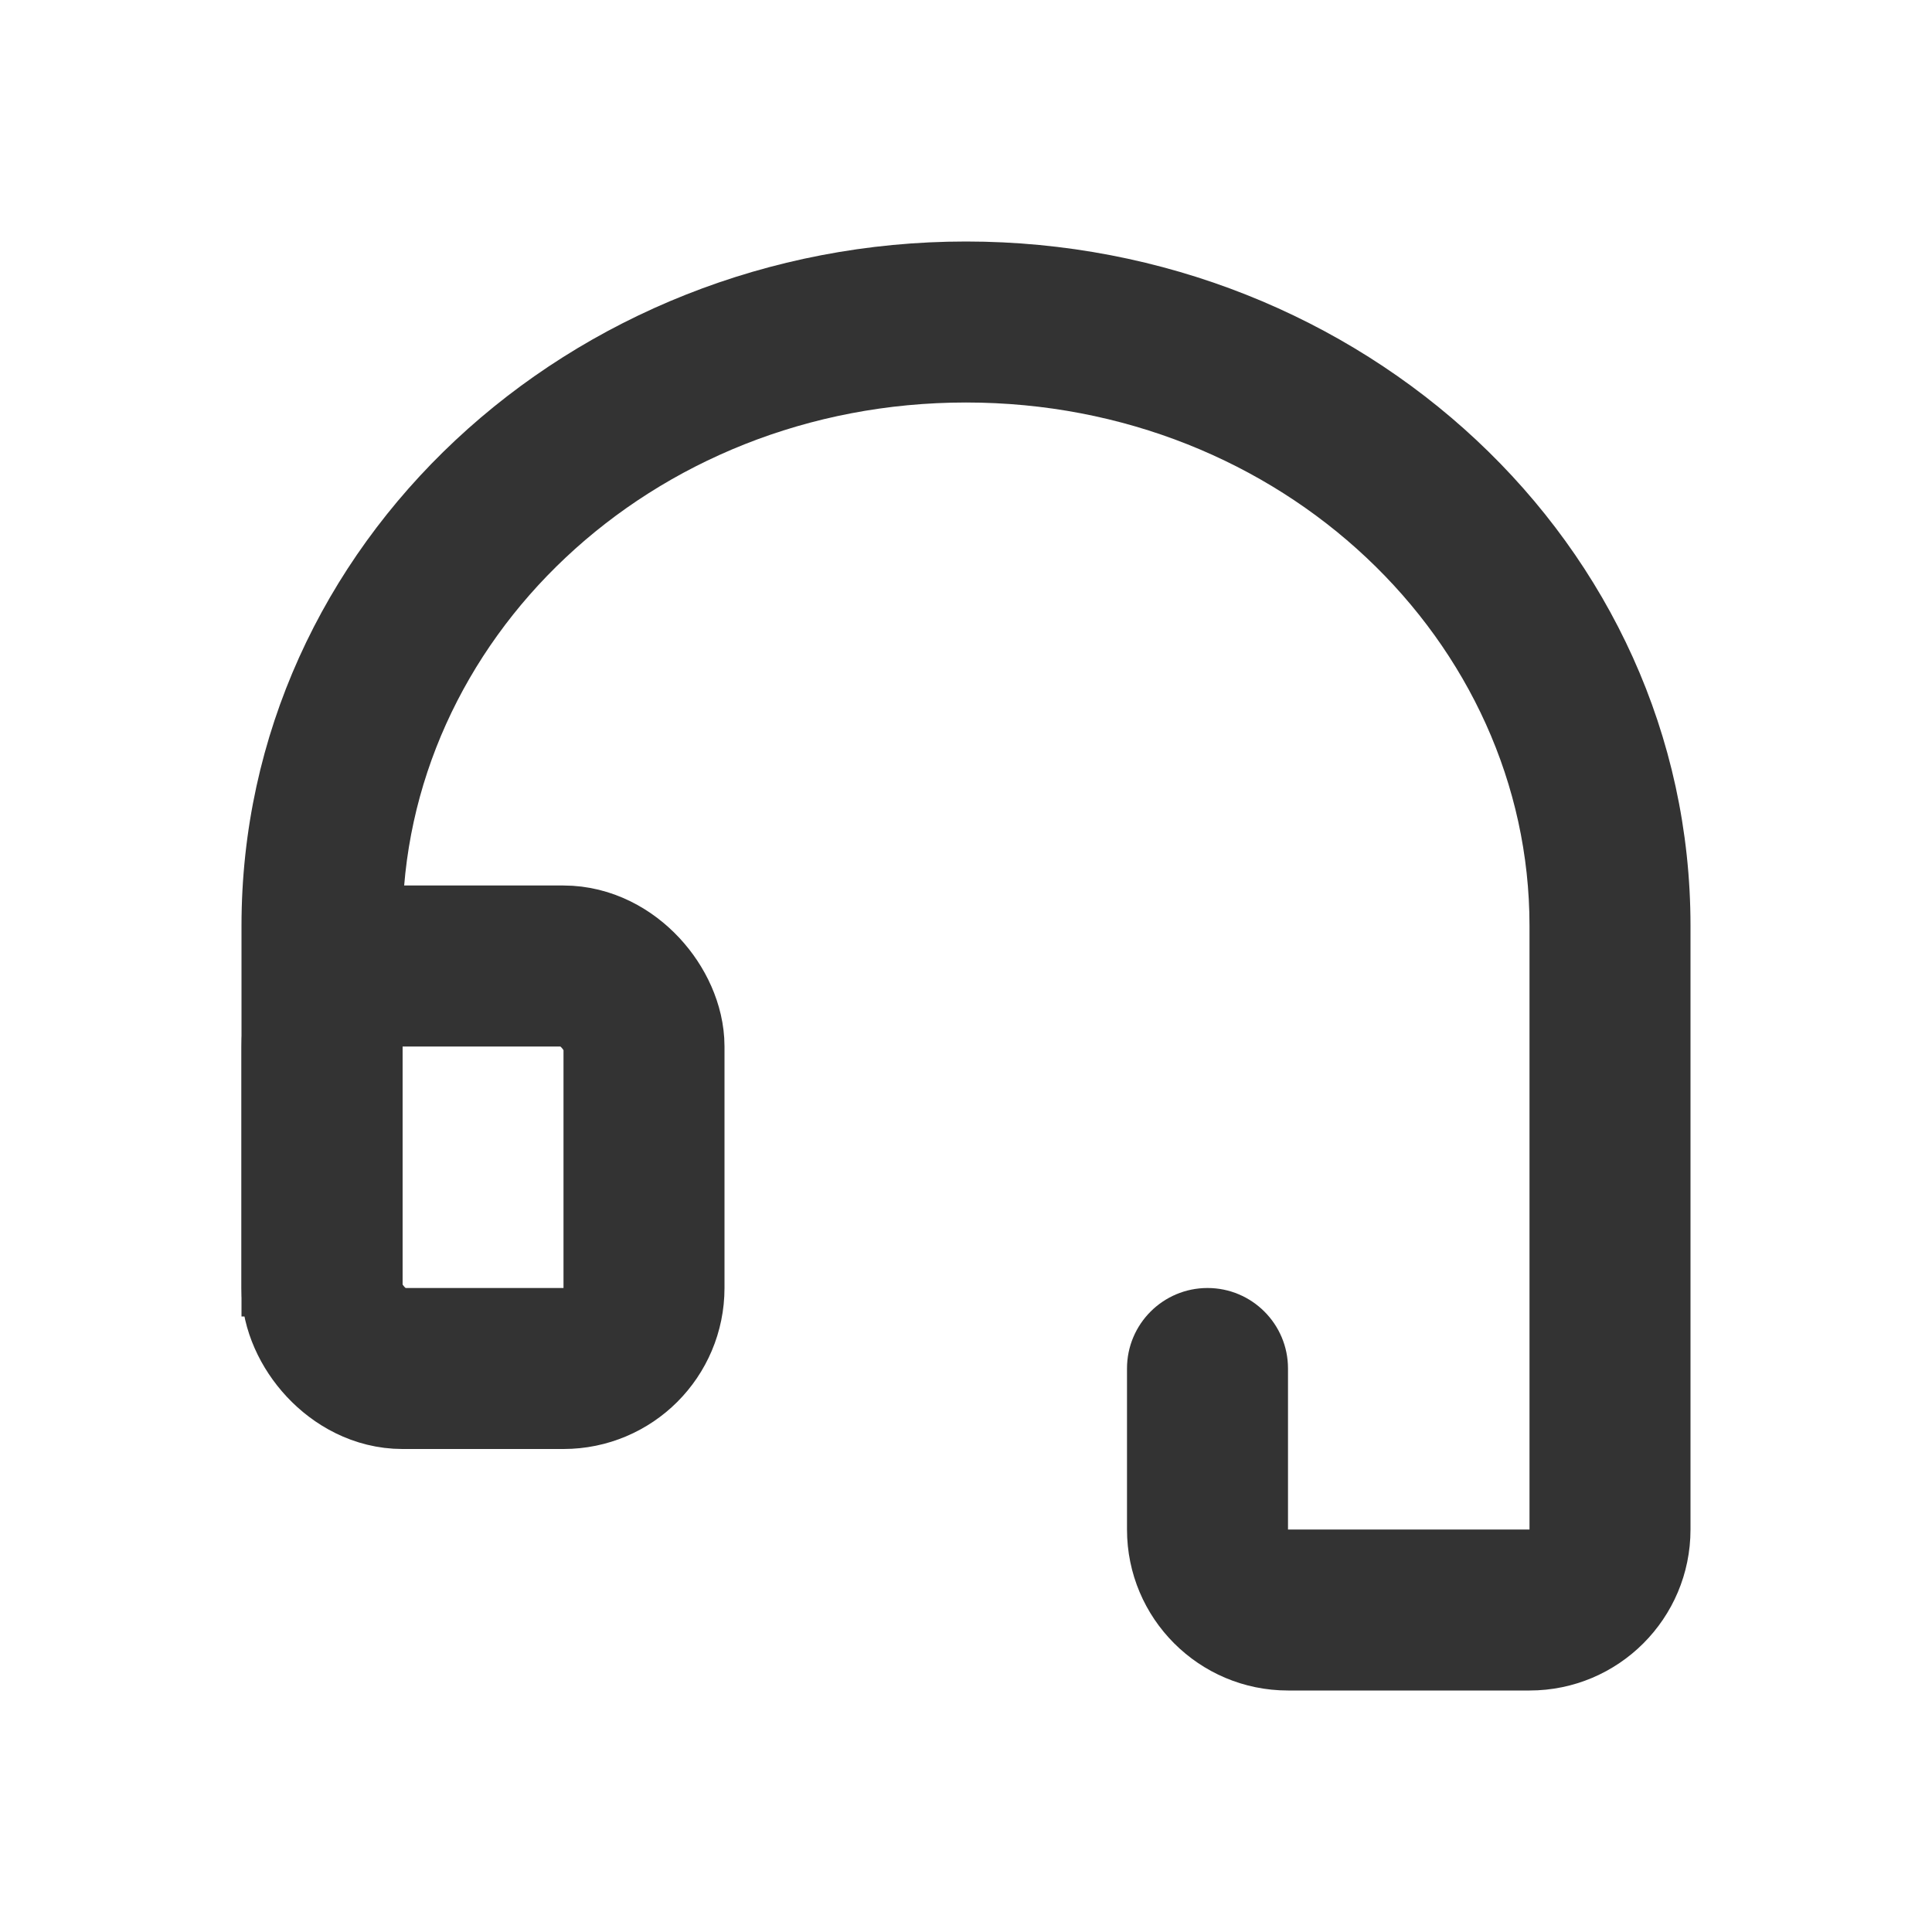 <svg width="24" height="24" viewBox="0 0 24 24" fill="none" xmlns="http://www.w3.org/2000/svg">
<g id="Frame 29034">
<path id="&#232;&#183;&#175;&#229;&#190;&#132;" d="M16 17C16 16.448 15.552 16 15 16C14.448 16 14 16.448 14 17H16ZM5 16.354V11.5H3V16.354H5ZM5 11.5C5 7.97 8.072 5 12 5V3C7.091 3 3 6.746 3 11.5H5ZM12 5C15.928 5 19 7.97 19 11.5H21C21 6.746 16.909 3 12 3V5ZM19 11.5V19H21V11.5H19ZM16 19C16 18.999 16 18.997 16 18.995C16 18.993 16 18.992 16 18.99C16 18.988 16 18.986 16 18.985C16 18.983 16 18.981 16 18.98C16 18.978 16 18.976 16 18.974C16 18.973 16 18.971 16 18.969C16 18.968 16 18.966 16 18.964C16 18.962 16 18.961 16 18.959C16 18.957 16 18.955 16 18.954C16 18.952 16 18.95 16 18.948C16 18.947 16 18.945 16 18.943C16 18.942 16 18.94 16 18.938C16 18.936 16 18.935 16 18.933C16 18.931 16 18.929 16 18.928C16 18.926 16 18.924 16 18.922C16 18.921 16 18.919 16 18.917C16 18.915 16 18.914 16 18.912C16 18.91 16 18.908 16 18.907C16 18.905 16 18.903 16 18.901C16 18.9 16 18.898 16 18.896C16 18.894 16 18.893 16 18.891C16 18.889 16 18.887 16 18.886C16 18.884 16 18.882 16 18.88C16 18.879 16 18.877 16 18.875C16 18.873 16 18.872 16 18.87C16 18.868 16 18.866 16 18.865C16 18.863 16 18.861 16 18.859C16 18.858 16 18.856 16 18.854C16 18.852 16 18.851 16 18.849C16 18.847 16 18.845 16 18.843C16 18.842 16 18.84 16 18.838C16 18.836 16 18.835 16 18.833C16 18.831 16 18.829 16 18.828C16 18.826 16 18.824 16 18.822C16 18.82 16 18.819 16 18.817C16 18.815 16 18.813 16 18.812C16 18.81 16 18.808 16 18.806C16 18.805 16 18.803 16 18.801C16 18.799 16 18.797 16 18.796C16 18.794 16 18.792 16 18.79C16 18.789 16 18.787 16 18.785C16 18.783 16 18.782 16 18.78C16 18.778 16 18.776 16 18.774C16 18.773 16 18.771 16 18.769C16 18.767 16 18.765 16 18.764C16 18.762 16 18.76 16 18.758C16 18.756 16 18.755 16 18.753C16 18.751 16 18.749 16 18.748C16 18.746 16 18.744 16 18.742C16 18.741 16 18.739 16 18.737C16 18.735 16 18.733 16 18.732C16 18.73 16 18.728 16 18.726C16 18.724 16 18.723 16 18.721C16 18.719 16 18.717 16 18.715C16 18.714 16 18.712 16 18.71C16 18.708 16 18.707 16 18.705C16 18.703 16 18.701 16 18.699C16 18.698 16 18.696 16 18.694C16 18.692 16 18.69 16 18.689C16 18.687 16 18.685 16 18.683C16 18.681 16 18.68 16 18.678C16 18.676 16 18.674 16 18.672C16 18.671 16 18.669 16 18.667C16 18.665 16 18.664 16 18.662C16 18.66 16 18.658 16 18.656C16 18.655 16 18.653 16 18.651C16 18.649 16 18.647 16 18.646C16 18.644 16 18.642 16 18.64C16 18.638 16 18.637 16 18.635C16 18.633 16 18.631 16 18.629C16 18.628 16 18.626 16 18.624C16 18.622 16 18.62 16 18.619C16 18.617 16 18.615 16 18.613C16 18.611 16 18.61 16 18.608C16 18.606 16 18.604 16 18.602C16 18.601 16 18.599 16 18.597C16 18.595 16 18.593 16 18.592C16 18.59 16 18.588 16 18.586C16 18.584 16 18.583 16 18.581C16 18.579 16 18.577 16 18.576C16 18.574 16 18.572 16 18.57C16 18.568 16 18.567 16 18.565C16 18.563 16 18.561 16 18.559C16 18.558 16 18.556 16 18.554C16 18.552 16 18.55 16 18.549C16 18.547 16 18.545 16 18.543C16 18.541 16 18.54 16 18.538C16 18.536 16 18.534 16 18.532C16 18.53 16 18.529 16 18.527C16 18.525 16 18.523 16 18.521C16 18.52 16 18.518 16 18.516C16 18.514 16 18.512 16 18.511C16 18.509 16 18.507 16 18.505C16 18.503 16 18.502 16 18.5C16 18.498 16 18.496 16 18.494C16 18.493 16 18.491 16 18.489C16 18.487 16 18.485 16 18.484C16 18.482 16 18.48 16 18.478C16 18.476 16 18.475 16 18.473C16 18.471 16 18.469 16 18.467C16 18.466 16 18.464 16 18.462C16 18.46 16 18.458 16 18.457C16 18.455 16 18.453 16 18.451C16 18.449 16 18.448 16 18.446C16 18.444 16 18.442 16 18.44C16 18.439 16 18.437 16 18.435C16 18.433 16 18.431 16 18.43C16 18.428 16 18.426 16 18.424C16 18.422 16 18.421 16 18.419C16 18.417 16 18.415 16 18.413C16 18.412 16 18.41 16 18.408C16 18.406 16 18.404 16 18.403C16 18.401 16 18.399 16 18.397C16 18.395 16 18.394 16 18.392C16 18.39 16 18.388 16 18.387C16 18.385 16 18.383 16 18.381C16 18.379 16 18.378 16 18.376C16 18.374 16 18.372 16 18.37C16 18.369 16 18.367 16 18.365C16 18.363 16 18.361 16 18.36C16 18.358 16 18.356 16 18.354C16 18.352 16 18.351 16 18.349C16 18.347 16 18.345 16 18.343C16 18.342 16 18.34 16 18.338C16 18.336 16 18.334 16 18.333C16 18.331 16 18.329 16 18.327C16 18.326 16 18.324 16 18.322C16 18.32 16 18.318 16 18.317C16 18.315 16 18.313 16 18.311C16 18.309 16 18.308 16 18.306C16 18.304 16 18.302 16 18.3C16 18.299 16 18.297 16 18.295C16 18.293 16 18.292 16 18.29C16 18.288 16 18.286 16 18.285C16 18.283 16 18.281 16 18.279C16 18.277 16 18.276 16 18.274C16 18.272 16 18.27 16 18.268C16 18.267 16 18.265 16 18.263C16 18.261 16 18.26 16 18.258C16 18.256 16 18.254 16 18.253C16 18.251 16 18.249 16 18.247C16 18.245 16 18.244 16 18.242C16 18.24 16 18.238 16 18.236C16 18.235 16 18.233 16 18.231C16 18.229 16 18.228 16 18.226C16 18.224 16 18.222 16 18.221C16 18.219 16 18.217 16 18.215C16 18.213 16 18.212 16 18.21C16 18.208 16 18.206 16 18.205C16 18.203 16 18.201 16 18.199C16 18.198 16 18.196 16 18.194C16 18.192 16 18.191 16 18.189C16 18.187 16 18.185 16 18.183C16 18.182 16 18.18 16 18.178C16 18.176 16 18.175 16 18.173C16 18.171 16 18.169 16 18.168C16 18.166 16 18.164 16 18.162C16 18.161 16 18.159 16 18.157C16 18.155 16 18.154 16 18.152C16 18.15 16 18.148 16 18.147C16 18.145 16 18.143 16 18.141C16 18.14 16 18.138 16 18.136C16 18.134 16 18.133 16 18.131C16 18.129 16 18.127 16 18.126C16 18.124 16 18.122 16 18.12C16 18.119 16 18.117 16 18.115C16 18.113 16 18.112 16 18.11C16 18.108 16 18.106 16 18.105C16 18.103 16 18.101 16 18.099C16 18.098 16 18.096 16 18.094C16 18.093 16 18.091 16 18.089C16 18.087 16 18.085 16 18.084C16 18.082 16 18.08 16 18.079C16 18.077 16 18.075 16 18.073C16 18.072 16 18.07 16 18.068C16 18.067 16 18.065 16 18.063C16 18.061 16 18.06 16 18.058C16 18.056 16 18.054 16 18.053C16 18.051 16 18.049 16 18.047C16 18.046 16 18.044 16 18.042C16 18.041 16 18.039 16 18.037C16 18.035 16 18.034 16 18.032C16 18.03 16 18.029 16 18.027C16 18.025 16 18.023 16 18.022C16 18.02 16 18.018 16 18.017C16 18.015 16 18.013 16 18.012C16 18.01 16 18.008 16 18.006C16 18.005 16 18.003 16 18.001C16 18 16 17.998 16 17.996C16 17.994 16 17.993 16 17.991C16 17.989 16 17.988 16 17.986C16 17.984 16 17.983 16 17.981C16 17.979 16 17.977 16 17.976C16 17.974 16 17.972 16 17.971C16 17.969 16 17.967 16 17.966C16 17.964 16 17.962 16 17.96C16 17.959 16 17.957 16 17.955C16 17.954 16 17.952 16 17.95C16 17.949 16 17.947 16 17.945C16 17.944 16 17.942 16 17.94C16 17.939 16 17.937 16 17.935C16 17.934 16 17.932 16 17.93C16 17.928 16 17.927 16 17.925C16 17.924 16 17.922 16 17.92C16 17.919 16 17.917 16 17.915C16 17.913 16 17.912 16 17.91C16 17.909 16 17.907 16 17.905C16 17.904 16 17.902 16 17.9C16 17.898 16 17.897 16 17.895C16 17.893 16 17.892 16 17.89C16 17.889 16 17.887 16 17.885C16 17.884 16 17.882 16 17.88C16 17.879 16 17.877 16 17.875C16 17.874 16 17.872 16 17.87C16 17.869 16 17.867 16 17.866C16 17.864 16 17.862 16 17.86C16 17.859 16 17.857 16 17.856C16 17.854 16 17.852 16 17.851C16 17.849 16 17.847 16 17.846C16 17.844 16 17.843 16 17.841C16 17.839 16 17.838 16 17.836C16 17.834 16 17.833 16 17.831C16 17.829 16 17.828 16 17.826C16 17.825 16 17.823 16 17.821C16 17.82 16 17.818 16 17.817C16 17.815 16 17.813 16 17.812C16 17.81 16 17.808 16 17.807C16 17.805 16 17.804 16 17.802C16 17.8 16 17.799 16 17.797C16 17.796 16 17.794 16 17.792C16 17.791 16 17.789 16 17.788C16 17.786 16 17.784 16 17.783C16 17.781 16 17.779 16 17.778C16 17.776 16 17.775 16 17.773C16 17.772 16 17.77 16 17.768C16 17.767 16 17.765 16 17.764C16 17.762 16 17.761 16 17.759C16 17.757 16 17.756 16 17.754C16 17.753 16 17.751 16 17.749C16 17.748 16 17.746 16 17.745C16 17.743 16 17.741 16 17.74C16 17.738 16 17.737 16 17.735C16 17.734 16 17.732 16 17.73C16 17.729 16 17.727 16 17.726C16 17.724 16 17.723 16 17.721C16 17.72 16 17.718 16 17.716C16 17.715 16 17.713 16 17.712C16 17.71 16 17.709 16 17.707C16 17.706 16 17.704 16 17.703C16 17.701 16 17.699 16 17.698C16 17.696 16 17.695 16 17.693C16 17.692 16 17.69 16 17.689C16 17.687 16 17.686 16 17.684C16 17.683 16 17.681 16 17.679C16 17.678 16 17.676 16 17.675C16 17.673 16 17.672 16 17.67C16 17.669 16 17.667 16 17.666C16 17.664 16 17.663 16 17.661C16 17.66 16 17.658 16 17.657C16 17.655 16 17.654 16 17.652C16 17.651 16 17.649 16 17.648C16 17.646 16 17.645 16 17.643C16 17.642 16 17.64 16 17.639C16 17.637 16 17.636 16 17.634C16 17.633 16 17.631 16 17.63C16 17.628 16 17.627 16 17.625C16 17.624 16 17.622 16 17.621C16 17.619 16 17.618 16 17.616C16 17.615 16 17.613 16 17.612C16 17.61 16 17.609 16 17.607C16 17.606 16 17.604 16 17.603C16 17.601 16 17.6 16 17.598C16 17.597 16 17.596 16 17.594C16 17.593 16 17.591 16 17.59C16 17.588 16 17.587 16 17.585C16 17.584 16 17.582 16 17.581C16 17.579 16 17.578 16 17.577C16 17.575 16 17.574 16 17.572C16 17.571 16 17.569 16 17.568C16 17.567 16 17.565 16 17.564C16 17.562 16 17.561 16 17.559C16 17.558 16 17.556 16 17.555C16 17.554 16 17.552 16 17.551C16 17.549 16 17.548 16 17.546C16 17.545 16 17.544 16 17.542C16 17.541 16 17.539 16 17.538C16 17.537 16 17.535 16 17.534C16 17.532 16 17.531 16 17.529C16 17.528 16 17.527 16 17.525C16 17.524 16 17.522 16 17.521C16 17.52 16 17.518 16 17.517C16 17.515 16 17.514 16 17.513C16 17.511 16 17.51 16 17.509C16 17.507 16 17.506 16 17.504C16 17.503 16 17.502 16 17.5C16 17.499 16 17.497 16 17.496C16 17.495 16 17.493 16 17.492C16 17.491 16 17.489 16 17.488C16 17.486 16 17.485 16 17.484C16 17.482 16 17.481 16 17.48C16 17.478 16 17.477 16 17.476C16 17.474 16 17.473 16 17.472C16 17.47 16 17.469 16 17.468C16 17.466 16 17.465 16 17.463C16 17.462 16 17.461 16 17.459C16 17.458 16 17.457 16 17.456C16 17.454 16 17.453 16 17.451C16 17.45 16 17.449 16 17.448C16 17.446 16 17.445 16 17.444C16 17.442 16 17.441 16 17.44C16 17.438 16 17.437 16 17.436C16 17.434 16 17.433 16 17.432C16 17.43 16 17.429 16 17.428C16 17.427 16 17.425 16 17.424C16 17.423 16 17.421 16 17.42C16 17.419 16 17.418 16 17.416C16 17.415 16 17.414 16 17.412C16 17.411 16 17.41 16 17.409C16 17.407 16 17.406 16 17.405C16 17.404 16 17.402 16 17.401C16 17.4 16 17.398 16 17.397C16 17.396 16 17.395 16 17.393C16 17.392 16 17.391 16 17.39C16 17.388 16 17.387 16 17.386C16 17.385 16 17.383 16 17.382C16 17.381 16 17.38 16 17.378C16 17.377 16 17.376 16 17.375C16 17.373 16 17.372 16 17.371C16 17.37 16 17.369 16 17.367C16 17.366 16 17.365 16 17.364C16 17.362 16 17.361 16 17.36C16 17.359 16 17.358 16 17.356C16 17.355 16 17.354 16 17.353C16 17.352 16 17.35 16 17.349C16 17.348 16 17.347 16 17.346C16 17.344 16 17.343 16 17.342C16 17.341 16 17.34 16 17.338C16 17.337 16 17.336 16 17.335C16 17.334 16 17.332 16 17.331C16 17.33 16 17.329 16 17.328C16 17.327 16 17.325 16 17.324C16 17.323 16 17.322 16 17.321C16 17.32 16 17.319 16 17.317C16 17.316 16 17.315 16 17.314C16 17.313 16 17.312 16 17.31C16 17.309 16 17.308 16 17.307C16 17.306 16 17.305 16 17.304C16 17.302 16 17.301 16 17.3C16 17.299 16 17.298 16 17.297C16 17.296 16 17.295 16 17.293C16 17.292 16 17.291 16 17.29C16 17.289 16 17.288 16 17.287C16 17.286 16 17.285 16 17.283C16 17.282 16 17.281 16 17.28C16 17.279 16 17.278 16 17.277C16 17.276 16 17.275 16 17.274C16 17.273 16 17.271 16 17.27C16 17.269 16 17.268 16 17.267C16 17.266 16 17.265 16 17.264C16 17.263 16 17.262 16 17.261C16 17.26 16 17.259 16 17.258C16 17.256 16 17.255 16 17.254C16 17.253 16 17.252 16 17.251C16 17.25 16 17.249 16 17.248C16 17.247 16 17.246 16 17.245C16 17.244 16 17.243 16 17.242C16 17.241 16 17.24 16 17.239C16 17.238 16 17.237 16 17.236C16 17.235 16 17.234 16 17.233C16 17.232 16 17.231 16 17.23C16 17.229 16 17.227 16 17.227C16 17.226 16 17.224 16 17.224C16 17.223 16 17.221 16 17.221C16 17.22 16 17.219 16 17.218C16 17.217 16 17.216 16 17.215C16 17.214 16 17.213 16 17.212C16 17.211 16 17.21 16 17.209C16 17.208 16 17.207 16 17.206C16 17.205 16 17.204 16 17.203C16 17.202 16 17.201 16 17.2C16 17.199 16 17.198 16 17.197C16 17.196 16 17.195 16 17.194C16 17.194 16 17.193 16 17.192C16 17.191 16 17.19 16 17.189C16 17.188 16 17.187 16 17.186C16 17.185 16 17.184 16 17.183C16 17.182 16 17.181 16 17.181C16 17.18 16 17.179 16 17.178C16 17.177 16 17.176 16 17.175C16 17.174 16 17.173 16 17.172C16 17.172 16 17.171 16 17.17C16 17.169 16 17.168 16 17.167C16 17.166 16 17.165 16 17.165C16 17.164 16 17.163 16 17.162C16 17.161 16 17.16 16 17.159C16 17.158 16 17.158 16 17.157C16 17.156 16 17.155 16 17.154C16 17.153 16 17.152 16 17.152C16 17.151 16 17.15 16 17.149C16 17.148 16 17.147 16 17.147C16 17.146 16 17.145 16 17.144C16 17.143 16 17.142 16 17.142C16 17.141 16 17.14 16 17.139C16 17.138 16 17.138 16 17.137C16 17.136 16 17.135 16 17.134C16 17.134 16 17.133 16 17.132C16 17.131 16 17.13 16 17.13C16 17.129 16 17.128 16 17.127C16 17.127 16 17.126 16 17.125C16 17.124 16 17.123 16 17.123C16 17.122 16 17.121 16 17.12C16 17.12 16 17.119 16 17.118C16 17.117 16 17.117 16 17.116C16 17.115 16 17.114 16 17.114C16 17.113 16 17.112 16 17.111C16 17.111 16 17.11 16 17.109C16 17.108 16 17.108 16 17.107C16 17.106 16 17.106 16 17.105C16 17.104 16 17.104 16 17.103C16 17.102 16 17.101 16 17.101C16 17.1 16 17.099 16 17.099C16 17.098 16 17.097 16 17.096C16 17.096 16 17.095 16 17.094C16 17.094 16 17.093 16 17.092C16 17.092 16 17.091 16 17.09C16 17.09 16 17.089 16 17.088C16 17.088 16 17.087 16 17.086C16 17.086 16 17.085 16 17.084C16 17.084 16 17.083 16 17.082C16 17.082 16 17.081 16 17.081C16 17.08 16 17.079 16 17.079C16 17.078 16 17.078 16 17.077C16 17.076 16 17.076 16 17.075C16 17.074 16 17.074 16 17.073C16 17.073 16 17.072 16 17.071C16 17.071 16 17.07 16 17.07C16 17.069 16 17.068 16 17.068C16 17.067 16 17.067 16 17.066C16 17.066 16 17.065 16 17.064C16 17.064 16 17.063 16 17.063C16 17.062 16 17.062 16 17.061C16 17.061 16 17.06 16 17.059C16 17.059 16 17.058 16 17.058C16 17.057 16 17.057 16 17.056C16 17.056 16 17.055 16 17.055C16 17.054 16 17.053 16 17.053C16 17.052 16 17.052 16 17.051C16 17.051 16 17.05 16 17.05C16 17.049 16 17.049 16 17.048C16 17.048 16 17.047 16 17.047C16 17.046 16 17.046 16 17.045C16 17.045 16 17.044 16 17.044C16 17.044 16 17.043 16 17.043C16 17.042 16 17.042 16 17.041C16 17.041 16 17.04 16 17.04C16 17.039 16 17.039 16 17.038C16 17.038 16 17.038 16 17.037C16 17.037 16 17.036 16 17.036C16 17.035 16 17.035 16 17.035C16 17.034 16 17.034 16 17.033C16 17.033 16 17.032 16 17.032C16 17.032 16 17.031 16 17.031C16 17.03 16 17.03 16 17.03C16 17.029 16 17.029 16 17.028C16 17.028 16 17.028 16 17.027C16 17.027 16 17.026 16 17.026C16 17.026 16 17.025 16 17.025C16 17.025 16 17.024 16 17.024C16 17.024 16 17.023 16 17.023C16 17.023 16 17.022 16 17.022C16 17.021 16 17.021 16 17.021C16 17.02 16 17.02 16 17.02C16 17.02 16 17.019 16 17.019C16 17.019 16 17.018 16 17.018C16 17.018 16 17.017 16 17.017C16 17.017 16 17.016 16 17.016C16 17.016 16 17.016 16 17.015C16 17.015 16 17.015 16 17.014C16 17.014 16 17.014 16 17.014C16 17.013 16 17.013 16 17.013C16 17.012 16 17.012 16 17.012C16 17.012 16 17.012 16 17.011C16 17.011 16 17.011 16 17.011C16 17.01 16 17.01 16 17.01C16 17.01 16 17.009 16 17.009C16 17.009 16 17.009 16 17.009C16 17.008 16 17.008 16 17.008C16 17.008 16 17.007 16 17.007C16 17.007 16 17.007 16 17.007C16 17.006 16 17.006 16 17.006C16 17.006 16 17.006 16 17.006C16 17.005 16 17.005 16 17.005C16 17.005 16 17.005 16 17.005C16 17.004 16 17.004 16 17.004C16 17.004 16 17.004 16 17.004C16 17.003 16 17.003 16 17.003C16 17.003 16 17.003 16 17.003C16 17.003 16 17.003 16 17.003C16 17.002 16 17.002 16 17.002C16 17.002 16 17.002 16 17.002C16 17.002 16 17.002 16 17.002C16 17.001 16 17.001 16 17.001C16 17.001 16 17.001 16 17.001C16 17.001 16 17.001 16 17.001C16 17.001 16 17.001 16 17.001C16 17.001 16 17 16 17C16 17 16 17 16 17C16 17 16 17 16 17C16 17 16 17 16 17C16 17 16 17 16 17C16 17 16 17 16 17C16 17 16 17 15 17C14 17 14 17 14 17C14 17 14 17 14 17C14 17 14 17 14 17C14 17 14 17 14 17C14 17 14 17 14 17C14 17 14 17 14 17C14 17 14 17.001 14 17.001C14 17.001 14 17.001 14 17.001C14 17.001 14 17.001 14 17.001C14 17.001 14 17.001 14 17.001C14 17.001 14 17.001 14 17.002C14 17.002 14 17.002 14 17.002C14 17.002 14 17.002 14 17.002C14 17.002 14 17.002 14 17.003C14 17.003 14 17.003 14 17.003C14 17.003 14 17.003 14 17.003C14 17.003 14 17.003 14 17.004C14 17.004 14 17.004 14 17.004C14 17.004 14 17.004 14 17.005C14 17.005 14 17.005 14 17.005C14 17.005 14 17.005 14 17.006C14 17.006 14 17.006 14 17.006C14 17.006 14 17.006 14 17.007C14 17.007 14 17.007 14 17.007C14 17.007 14 17.008 14 17.008C14 17.008 14 17.008 14 17.009C14 17.009 14 17.009 14 17.009C14 17.009 14 17.01 14 17.01C14 17.01 14 17.01 14 17.011C14 17.011 14 17.011 14 17.011C14 17.012 14 17.012 14 17.012C14 17.012 14 17.012 14 17.013C14 17.013 14 17.013 14 17.014C14 17.014 14 17.014 14 17.014C14 17.015 14 17.015 14 17.015C14 17.016 14 17.016 14 17.016C14 17.016 14 17.017 14 17.017C14 17.017 14 17.018 14 17.018C14 17.018 14 17.019 14 17.019C14 17.019 14 17.02 14 17.02C14 17.02 14 17.02 14 17.021C14 17.021 14 17.021 14 17.022C14 17.022 14 17.023 14 17.023C14 17.023 14 17.024 14 17.024C14 17.024 14 17.025 14 17.025C14 17.025 14 17.026 14 17.026C14 17.026 14 17.027 14 17.027C14 17.028 14 17.028 14 17.028C14 17.029 14 17.029 14 17.03C14 17.03 14 17.03 14 17.031C14 17.031 14 17.032 14 17.032C14 17.032 14 17.033 14 17.033C14 17.034 14 17.034 14 17.035C14 17.035 14 17.035 14 17.036C14 17.036 14 17.037 14 17.037C14 17.038 14 17.038 14 17.038C14 17.039 14 17.039 14 17.04C14 17.04 14 17.041 14 17.041C14 17.042 14 17.042 14 17.043C14 17.043 14 17.044 14 17.044C14 17.044 14 17.045 14 17.045C14 17.046 14 17.046 14 17.047C14 17.047 14 17.048 14 17.048C14 17.049 14 17.049 14 17.05C14 17.05 14 17.051 14 17.051C14 17.052 14 17.052 14 17.053C14 17.053 14 17.054 14 17.055C14 17.055 14 17.056 14 17.056C14 17.057 14 17.057 14 17.058C14 17.058 14 17.059 14 17.059C14 17.06 14 17.061 14 17.061C14 17.062 14 17.062 14 17.063C14 17.063 14 17.064 14 17.064C14 17.065 14 17.066 14 17.066C14 17.067 14 17.067 14 17.068C14 17.068 14 17.069 14 17.07C14 17.07 14 17.071 14 17.071C14 17.072 14 17.073 14 17.073C14 17.074 14 17.074 14 17.075C14 17.076 14 17.076 14 17.077C14 17.078 14 17.078 14 17.079C14 17.079 14 17.08 14 17.081C14 17.081 14 17.082 14 17.082C14 17.083 14 17.084 14 17.084C14 17.085 14 17.086 14 17.086C14 17.087 14 17.088 14 17.088C14 17.089 14 17.09 14 17.09C14 17.091 14 17.092 14 17.092C14 17.093 14 17.094 14 17.094C14 17.095 14 17.096 14 17.096C14 17.097 14 17.098 14 17.099C14 17.099 14 17.1 14 17.101C14 17.101 14 17.102 14 17.103C14 17.104 14 17.104 14 17.105C14 17.106 14 17.106 14 17.107C14 17.108 14 17.108 14 17.109C14 17.11 14 17.111 14 17.111C14 17.112 14 17.113 14 17.114C14 17.114 14 17.115 14 17.116C14 17.117 14 17.117 14 17.118C14 17.119 14 17.12 14 17.12C14 17.121 14 17.122 14 17.123C14 17.123 14 17.124 14 17.125C14 17.126 14 17.127 14 17.127C14 17.128 14 17.129 14 17.13C14 17.13 14 17.131 14 17.132C14 17.133 14 17.134 14 17.134C14 17.135 14 17.136 14 17.137C14 17.138 14 17.138 14 17.139C14 17.14 14 17.141 14 17.142C14 17.142 14 17.143 14 17.144C14 17.145 14 17.146 14 17.147C14 17.147 14 17.148 14 17.149C14 17.15 14 17.151 14 17.152C14 17.152 14 17.153 14 17.154C14 17.155 14 17.156 14 17.157C14 17.158 14 17.158 14 17.159C14 17.16 14 17.161 14 17.162C14 17.163 14 17.164 14 17.165C14 17.165 14 17.166 14 17.167C14 17.168 14 17.169 14 17.17C14 17.171 14 17.172 14 17.172C14 17.173 14 17.174 14 17.175C14 17.176 14 17.177 14 17.178C14 17.179 14 17.18 14 17.181C14 17.181 14 17.182 14 17.183C14 17.184 14 17.185 14 17.186C14 17.187 14 17.188 14 17.189C14 17.19 14 17.191 14 17.192C14 17.193 14 17.194 14 17.194C14 17.195 14 17.196 14 17.197C14 17.198 14 17.199 14 17.2C14 17.201 14 17.202 14 17.203C14 17.204 14 17.205 14 17.206C14 17.207 14 17.208 14 17.209C14 17.21 14 17.211 14 17.212C14 17.213 14 17.214 14 17.215C14 17.216 14 17.217 14 17.218C14 17.219 14 17.22 14 17.221C14 17.221 14 17.223 14 17.224C14 17.224 14 17.226 14 17.227C14 17.227 14 17.229 14 17.23C14 17.231 14 17.232 14 17.233C14 17.234 14 17.235 14 17.236C14 17.237 14 17.238 14 17.239C14 17.24 14 17.241 14 17.242C14 17.243 14 17.244 14 17.245C14 17.246 14 17.247 14 17.248C14 17.249 14 17.25 14 17.251C14 17.252 14 17.253 14 17.254C14 17.255 14 17.256 14 17.258C14 17.259 14 17.26 14 17.261C14 17.262 14 17.263 14 17.264C14 17.265 14 17.266 14 17.267C14 17.268 14 17.269 14 17.27C14 17.271 14 17.273 14 17.274C14 17.275 14 17.276 14 17.277C14 17.278 14 17.279 14 17.28C14 17.281 14 17.282 14 17.283C14 17.285 14 17.286 14 17.287C14 17.288 14 17.289 14 17.29C14 17.291 14 17.292 14 17.293C14 17.295 14 17.296 14 17.297C14 17.298 14 17.299 14 17.3C14 17.301 14 17.302 14 17.304C14 17.305 14 17.306 14 17.307C14 17.308 14 17.309 14 17.31C14 17.312 14 17.313 14 17.314C14 17.315 14 17.316 14 17.317C14 17.319 14 17.32 14 17.321C14 17.322 14 17.323 14 17.324C14 17.325 14 17.327 14 17.328C14 17.329 14 17.33 14 17.331C14 17.332 14 17.334 14 17.335C14 17.336 14 17.337 14 17.338C14 17.34 14 17.341 14 17.342C14 17.343 14 17.344 14 17.346C14 17.347 14 17.348 14 17.349C14 17.35 14 17.352 14 17.353C14 17.354 14 17.355 14 17.356C14 17.358 14 17.359 14 17.36C14 17.361 14 17.362 14 17.364C14 17.365 14 17.366 14 17.367C14 17.369 14 17.37 14 17.371C14 17.372 14 17.373 14 17.375C14 17.376 14 17.377 14 17.378C14 17.38 14 17.381 14 17.382C14 17.383 14 17.385 14 17.386C14 17.387 14 17.388 14 17.39C14 17.391 14 17.392 14 17.393C14 17.395 14 17.396 14 17.397C14 17.398 14 17.4 14 17.401C14 17.402 14 17.404 14 17.405C14 17.406 14 17.407 14 17.409C14 17.41 14 17.411 14 17.412C14 17.414 14 17.415 14 17.416C14 17.418 14 17.419 14 17.42C14 17.421 14 17.423 14 17.424C14 17.425 14 17.427 14 17.428C14 17.429 14 17.43 14 17.432C14 17.433 14 17.434 14 17.436C14 17.437 14 17.438 14 17.44C14 17.441 14 17.442 14 17.444C14 17.445 14 17.446 14 17.448C14 17.449 14 17.45 14 17.451C14 17.453 14 17.454 14 17.456C14 17.457 14 17.458 14 17.459C14 17.461 14 17.462 14 17.463C14 17.465 14 17.466 14 17.468C14 17.469 14 17.47 14 17.472C14 17.473 14 17.474 14 17.476C14 17.477 14 17.478 14 17.48C14 17.481 14 17.482 14 17.484C14 17.485 14 17.486 14 17.488C14 17.489 14 17.491 14 17.492C14 17.493 14 17.495 14 17.496C14 17.497 14 17.499 14 17.5C14 17.502 14 17.503 14 17.504C14 17.506 14 17.507 14 17.509C14 17.51 14 17.511 14 17.513C14 17.514 14 17.515 14 17.517C14 17.518 14 17.52 14 17.521C14 17.522 14 17.524 14 17.525C14 17.527 14 17.528 14 17.529C14 17.531 14 17.532 14 17.534C14 17.535 14 17.537 14 17.538C14 17.539 14 17.541 14 17.542C14 17.544 14 17.545 14 17.546C14 17.548 14 17.549 14 17.551C14 17.552 14 17.554 14 17.555C14 17.556 14 17.558 14 17.559C14 17.561 14 17.562 14 17.564C14 17.565 14 17.567 14 17.568C14 17.569 14 17.571 14 17.572C14 17.574 14 17.575 14 17.577C14 17.578 14 17.579 14 17.581C14 17.582 14 17.584 14 17.585C14 17.587 14 17.588 14 17.59C14 17.591 14 17.593 14 17.594C14 17.596 14 17.597 14 17.598C14 17.6 14 17.601 14 17.603C14 17.604 14 17.606 14 17.607C14 17.609 14 17.61 14 17.612C14 17.613 14 17.615 14 17.616C14 17.618 14 17.619 14 17.621C14 17.622 14 17.624 14 17.625C14 17.627 14 17.628 14 17.63C14 17.631 14 17.633 14 17.634C14 17.636 14 17.637 14 17.639C14 17.64 14 17.642 14 17.643C14 17.645 14 17.646 14 17.648C14 17.649 14 17.651 14 17.652C14 17.654 14 17.655 14 17.657C14 17.658 14 17.66 14 17.661C14 17.663 14 17.664 14 17.666C14 17.667 14 17.669 14 17.67C14 17.672 14 17.673 14 17.675C14 17.676 14 17.678 14 17.679C14 17.681 14 17.683 14 17.684C14 17.686 14 17.687 14 17.689C14 17.69 14 17.692 14 17.693C14 17.695 14 17.696 14 17.698C14 17.699 14 17.701 14 17.703C14 17.704 14 17.706 14 17.707C14 17.709 14 17.71 14 17.712C14 17.713 14 17.715 14 17.716C14 17.718 14 17.72 14 17.721C14 17.723 14 17.724 14 17.726C14 17.727 14 17.729 14 17.73C14 17.732 14 17.734 14 17.735C14 17.737 14 17.738 14 17.74C14 17.741 14 17.743 14 17.745C14 17.746 14 17.748 14 17.749C14 17.751 14 17.753 14 17.754C14 17.756 14 17.757 14 17.759C14 17.761 14 17.762 14 17.764C14 17.765 14 17.767 14 17.768C14 17.77 14 17.772 14 17.773C14 17.775 14 17.776 14 17.778C14 17.779 14 17.781 14 17.783C14 17.784 14 17.786 14 17.788C14 17.789 14 17.791 14 17.792C14 17.794 14 17.796 14 17.797C14 17.799 14 17.8 14 17.802C14 17.804 14 17.805 14 17.807C14 17.808 14 17.81 14 17.812C14 17.813 14 17.815 14 17.817C14 17.818 14 17.82 14 17.821C14 17.823 14 17.825 14 17.826C14 17.828 14 17.829 14 17.831C14 17.833 14 17.834 14 17.836C14 17.838 14 17.839 14 17.841C14 17.843 14 17.844 14 17.846C14 17.847 14 17.849 14 17.851C14 17.852 14 17.854 14 17.856C14 17.857 14 17.859 14 17.86C14 17.862 14 17.864 14 17.866C14 17.867 14 17.869 14 17.87C14 17.872 14 17.874 14 17.875C14 17.877 14 17.879 14 17.88C14 17.882 14 17.884 14 17.885C14 17.887 14 17.889 14 17.89C14 17.892 14 17.893 14 17.895C14 17.897 14 17.898 14 17.9C14 17.902 14 17.904 14 17.905C14 17.907 14 17.909 14 17.91C14 17.912 14 17.913 14 17.915C14 17.917 14 17.919 14 17.92C14 17.922 14 17.924 14 17.925C14 17.927 14 17.928 14 17.93C14 17.932 14 17.934 14 17.935C14 17.937 14 17.939 14 17.94C14 17.942 14 17.944 14 17.945C14 17.947 14 17.949 14 17.95C14 17.952 14 17.954 14 17.955C14 17.957 14 17.959 14 17.96C14 17.962 14 17.964 14 17.966C14 17.967 14 17.969 14 17.971C14 17.972 14 17.974 14 17.976C14 17.977 14 17.979 14 17.981C14 17.983 14 17.984 14 17.986C14 17.988 14 17.989 14 17.991C14 17.993 14 17.994 14 17.996C14 17.998 14 18 14 18.001C14 18.003 14 18.005 14 18.006C14 18.008 14 18.01 14 18.012C14 18.013 14 18.015 14 18.017C14 18.018 14 18.02 14 18.022C14 18.023 14 18.025 14 18.027C14 18.029 14 18.03 14 18.032C14 18.034 14 18.035 14 18.037C14 18.039 14 18.041 14 18.042C14 18.044 14 18.046 14 18.047C14 18.049 14 18.051 14 18.053C14 18.054 14 18.056 14 18.058C14 18.06 14 18.061 14 18.063C14 18.065 14 18.067 14 18.068C14 18.07 14 18.072 14 18.073C14 18.075 14 18.077 14 18.079C14 18.08 14 18.082 14 18.084C14 18.085 14 18.087 14 18.089C14 18.091 14 18.093 14 18.094C14 18.096 14 18.098 14 18.099C14 18.101 14 18.103 14 18.105C14 18.106 14 18.108 14 18.11C14 18.112 14 18.113 14 18.115C14 18.117 14 18.119 14 18.12C14 18.122 14 18.124 14 18.126C14 18.127 14 18.129 14 18.131C14 18.133 14 18.134 14 18.136C14 18.138 14 18.14 14 18.141C14 18.143 14 18.145 14 18.147C14 18.148 14 18.15 14 18.152C14 18.154 14 18.155 14 18.157C14 18.159 14 18.161 14 18.162C14 18.164 14 18.166 14 18.168C14 18.169 14 18.171 14 18.173C14 18.175 14 18.176 14 18.178C14 18.18 14 18.182 14 18.183C14 18.185 14 18.187 14 18.189C14 18.191 14 18.192 14 18.194C14 18.196 14 18.198 14 18.199C14 18.201 14 18.203 14 18.205C14 18.206 14 18.208 14 18.21C14 18.212 14 18.213 14 18.215C14 18.217 14 18.219 14 18.221C14 18.222 14 18.224 14 18.226C14 18.228 14 18.229 14 18.231C14 18.233 14 18.235 14 18.236C14 18.238 14 18.24 14 18.242C14 18.244 14 18.245 14 18.247C14 18.249 14 18.251 14 18.253C14 18.254 14 18.256 14 18.258C14 18.26 14 18.261 14 18.263C14 18.265 14 18.267 14 18.268C14 18.27 14 18.272 14 18.274C14 18.276 14 18.277 14 18.279C14 18.281 14 18.283 14 18.285C14 18.286 14 18.288 14 18.29C14 18.292 14 18.293 14 18.295C14 18.297 14 18.299 14 18.3C14 18.302 14 18.304 14 18.306C14 18.308 14 18.309 14 18.311C14 18.313 14 18.315 14 18.317C14 18.318 14 18.32 14 18.322C14 18.324 14 18.326 14 18.327C14 18.329 14 18.331 14 18.333C14 18.334 14 18.336 14 18.338C14 18.34 14 18.342 14 18.343C14 18.345 14 18.347 14 18.349C14 18.351 14 18.352 14 18.354C14 18.356 14 18.358 14 18.36C14 18.361 14 18.363 14 18.365C14 18.367 14 18.369 14 18.37C14 18.372 14 18.374 14 18.376C14 18.378 14 18.379 14 18.381C14 18.383 14 18.385 14 18.387C14 18.388 14 18.39 14 18.392C14 18.394 14 18.395 14 18.397C14 18.399 14 18.401 14 18.403C14 18.404 14 18.406 14 18.408C14 18.41 14 18.412 14 18.413C14 18.415 14 18.417 14 18.419C14 18.421 14 18.422 14 18.424C14 18.426 14 18.428 14 18.43C14 18.431 14 18.433 14 18.435C14 18.437 14 18.439 14 18.44C14 18.442 14 18.444 14 18.446C14 18.448 14 18.449 14 18.451C14 18.453 14 18.455 14 18.457C14 18.458 14 18.46 14 18.462C14 18.464 14 18.466 14 18.467C14 18.469 14 18.471 14 18.473C14 18.475 14 18.476 14 18.478C14 18.48 14 18.482 14 18.484C14 18.485 14 18.487 14 18.489C14 18.491 14 18.493 14 18.494C14 18.496 14 18.498 14 18.5C14 18.502 14 18.503 14 18.505C14 18.507 14 18.509 14 18.511C14 18.512 14 18.514 14 18.516C14 18.518 14 18.52 14 18.521C14 18.523 14 18.525 14 18.527C14 18.529 14 18.53 14 18.532C14 18.534 14 18.536 14 18.538C14 18.54 14 18.541 14 18.543C14 18.545 14 18.547 14 18.549C14 18.55 14 18.552 14 18.554C14 18.556 14 18.558 14 18.559C14 18.561 14 18.563 14 18.565C14 18.567 14 18.568 14 18.57C14 18.572 14 18.574 14 18.576C14 18.577 14 18.579 14 18.581C14 18.583 14 18.584 14 18.586C14 18.588 14 18.59 14 18.592C14 18.593 14 18.595 14 18.597C14 18.599 14 18.601 14 18.602C14 18.604 14 18.606 14 18.608C14 18.61 14 18.611 14 18.613C14 18.615 14 18.617 14 18.619C14 18.62 14 18.622 14 18.624C14 18.626 14 18.628 14 18.629C14 18.631 14 18.633 14 18.635C14 18.637 14 18.638 14 18.64C14 18.642 14 18.644 14 18.646C14 18.647 14 18.649 14 18.651C14 18.653 14 18.655 14 18.656C14 18.658 14 18.66 14 18.662C14 18.664 14 18.665 14 18.667C14 18.669 14 18.671 14 18.672C14 18.674 14 18.676 14 18.678C14 18.68 14 18.681 14 18.683C14 18.685 14 18.687 14 18.689C14 18.69 14 18.692 14 18.694C14 18.696 14 18.698 14 18.699C14 18.701 14 18.703 14 18.705C14 18.707 14 18.708 14 18.71C14 18.712 14 18.714 14 18.715C14 18.717 14 18.719 14 18.721C14 18.723 14 18.724 14 18.726C14 18.728 14 18.73 14 18.732C14 18.733 14 18.735 14 18.737C14 18.739 14 18.741 14 18.742C14 18.744 14 18.746 14 18.748C14 18.749 14 18.751 14 18.753C14 18.755 14 18.756 14 18.758C14 18.76 14 18.762 14 18.764C14 18.765 14 18.767 14 18.769C14 18.771 14 18.773 14 18.774C14 18.776 14 18.778 14 18.78C14 18.782 14 18.783 14 18.785C14 18.787 14 18.789 14 18.79C14 18.792 14 18.794 14 18.796C14 18.797 14 18.799 14 18.801C14 18.803 14 18.805 14 18.806C14 18.808 14 18.81 14 18.812C14 18.813 14 18.815 14 18.817C14 18.819 14 18.82 14 18.822C14 18.824 14 18.826 14 18.828C14 18.829 14 18.831 14 18.833C14 18.835 14 18.836 14 18.838C14 18.84 14 18.842 14 18.843C14 18.845 14 18.847 14 18.849C14 18.851 14 18.852 14 18.854C14 18.856 14 18.858 14 18.859C14 18.861 14 18.863 14 18.865C14 18.866 14 18.868 14 18.87C14 18.872 14 18.873 14 18.875C14 18.877 14 18.879 14 18.88C14 18.882 14 18.884 14 18.886C14 18.887 14 18.889 14 18.891C14 18.893 14 18.894 14 18.896C14 18.898 14 18.9 14 18.901C14 18.903 14 18.905 14 18.907C14 18.908 14 18.91 14 18.912C14 18.914 14 18.915 14 18.917C14 18.919 14 18.921 14 18.922C14 18.924 14 18.926 14 18.928C14 18.929 14 18.931 14 18.933C14 18.935 14 18.936 14 18.938C14 18.94 14 18.942 14 18.943C14 18.945 14 18.947 14 18.948C14 18.95 14 18.952 14 18.954C14 18.955 14 18.957 14 18.959C14 18.961 14 18.962 14 18.964C14 18.966 14 18.968 14 18.969C14 18.971 14 18.973 14 18.974C14 18.976 14 18.978 14 18.98C14 18.981 14 18.983 14 18.985C14 18.986 14 18.988 14 18.99C14 18.992 14 18.993 14 18.995C14 18.997 14 18.999 14 19H16ZM19 19H16V21H19V19ZM14 19C14 20.105 14.896 21 16 21V19V19H14ZM19 19V21C20.105 21 21 20.105 21 19H19Z" fill="#333333"/>
<rect id="Rectangle 2547" x="4" y="12" width="4" height="5" rx="1" stroke="#333333" stroke-width="2" stroke-linejoin="round"/>
</g>
</svg>
